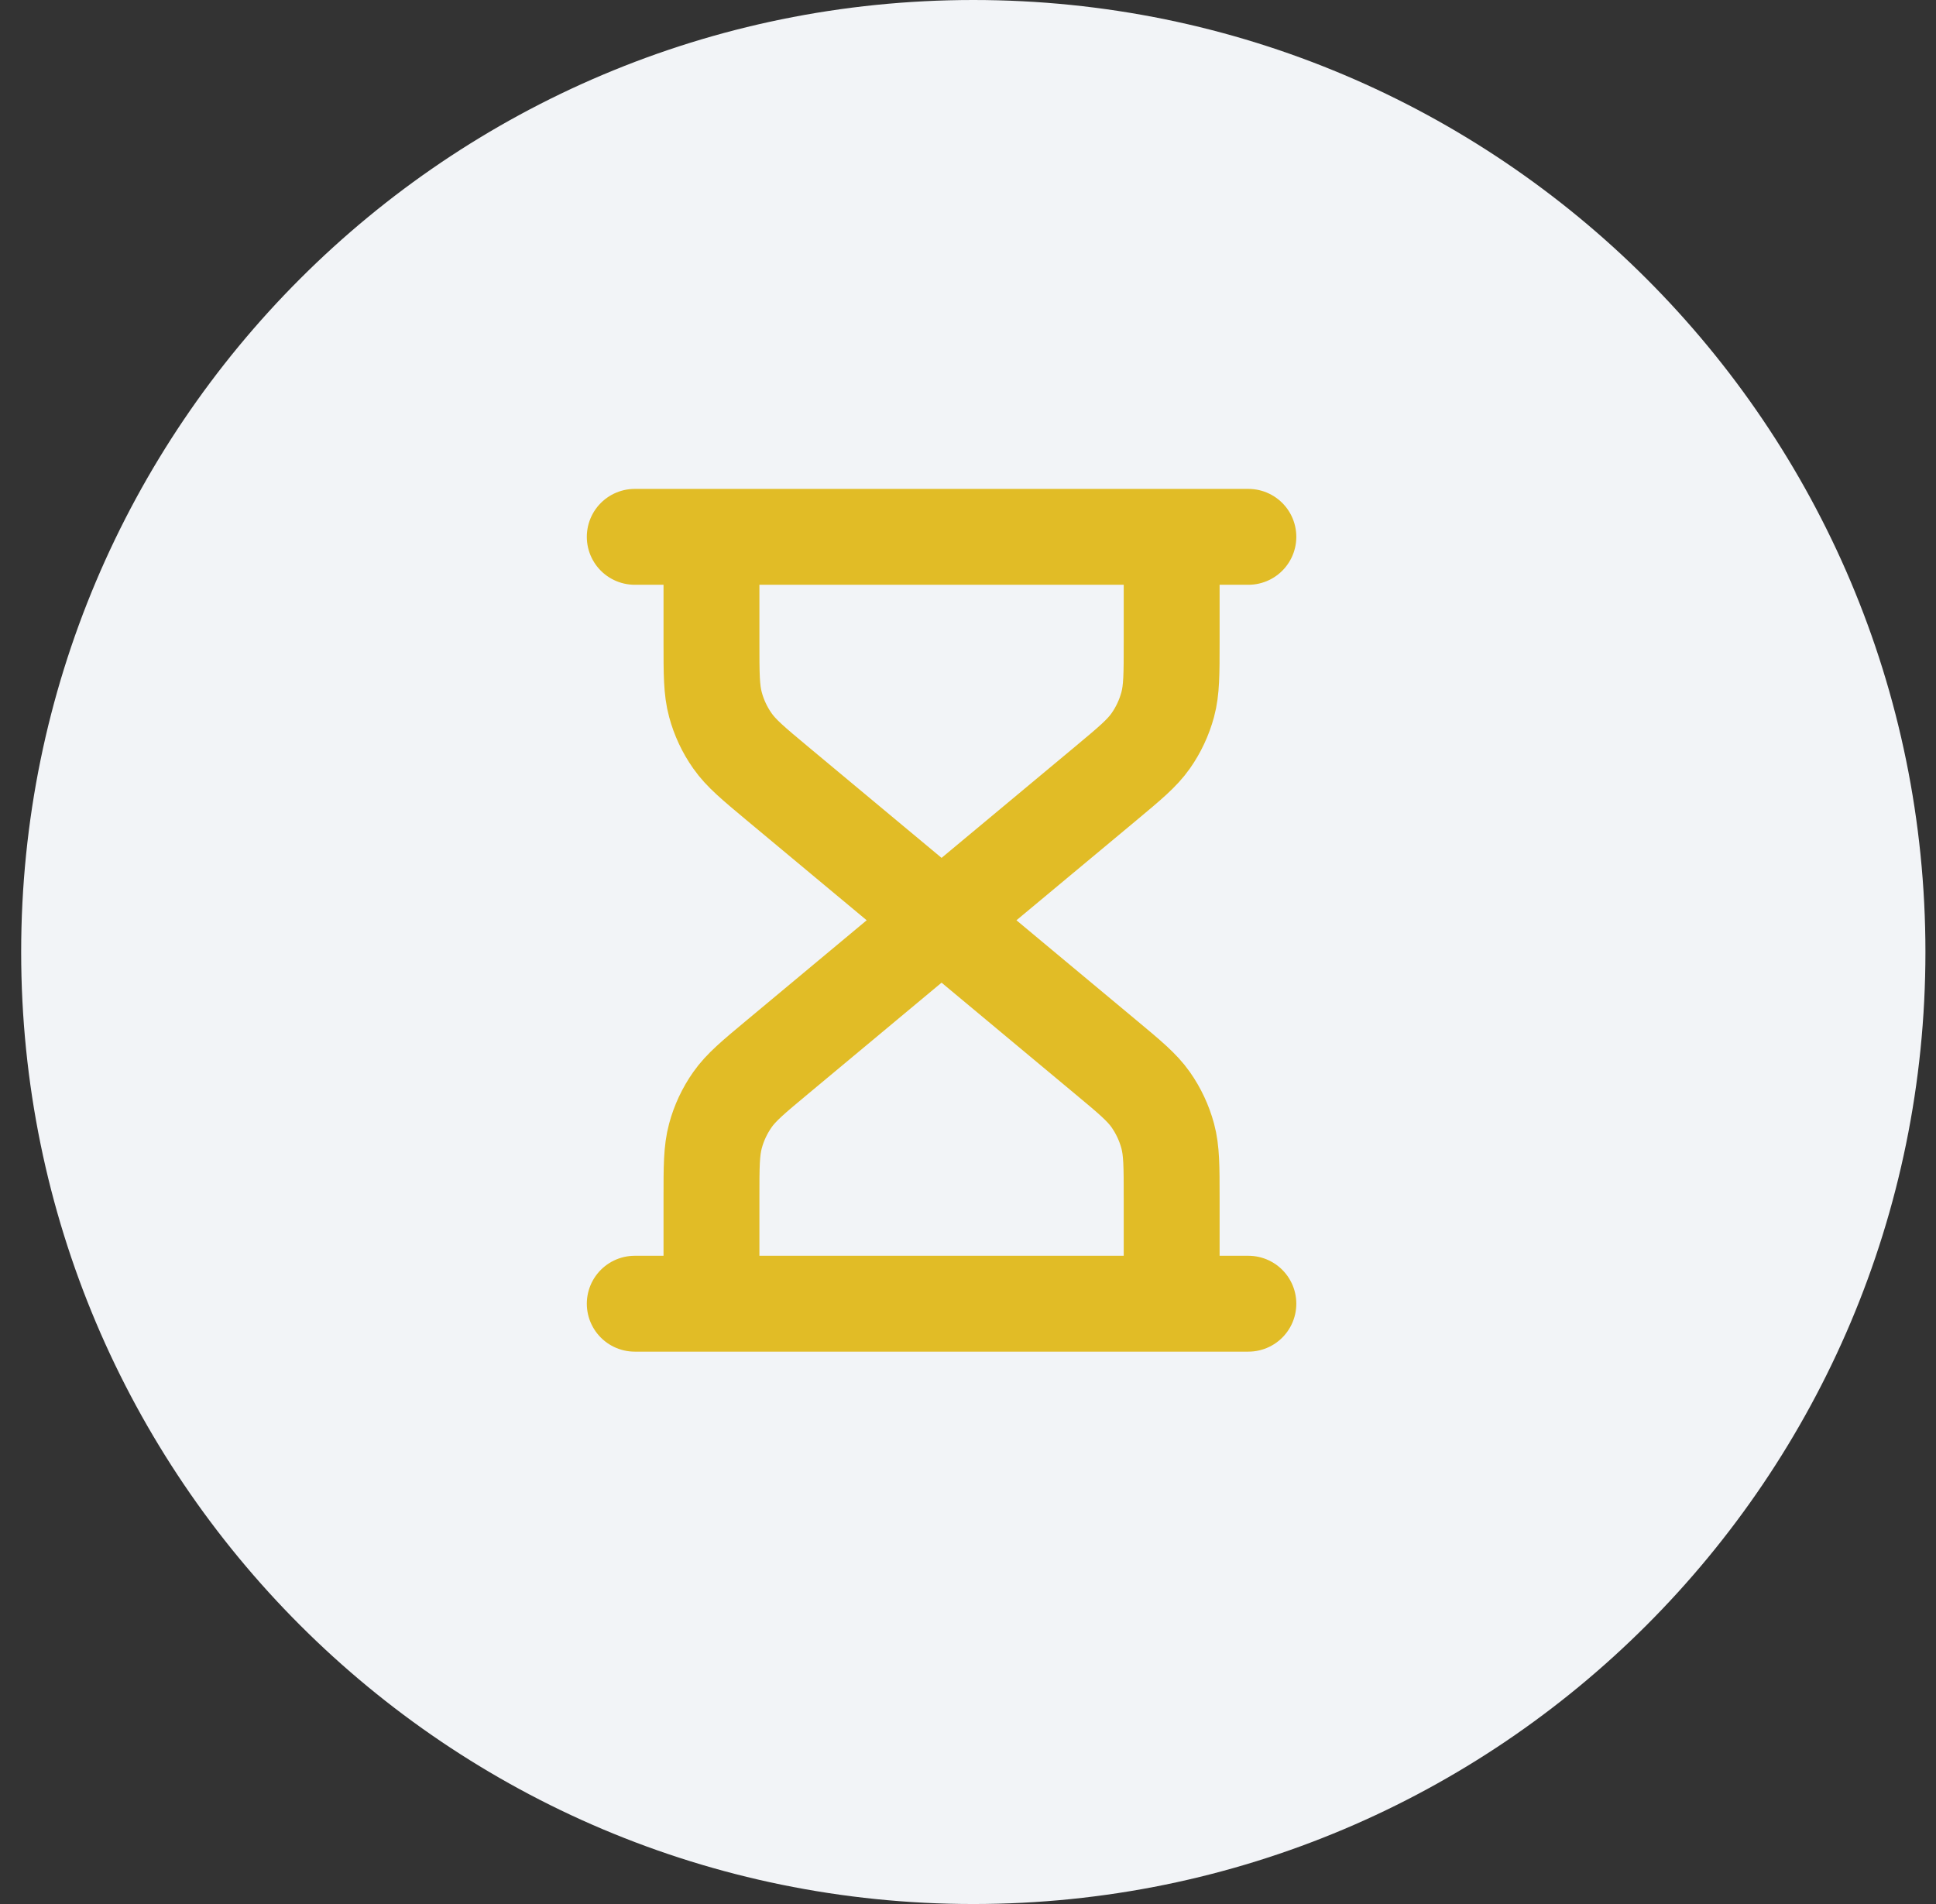 <svg xmlns="http://www.w3.org/2000/svg" width="61" height="60" viewBox="0 0 61 60" fill="none"><rect x="0" y="0" width="61" height="60" fill="#333333" stroke="none"/><path d="M0.667 30C0.667 13.431 14.099 0 30.668 0C47.236 0 60.667 13.431 60.667 30C60.667 46.569 47.236 60 30.668 60C14.099 60 0.667 46.569 0.667 30Z" fill="#F2F4F7"></path><path d="M29.667 29L24.504 24.698C23.737 24.058 23.353 23.739 23.078 23.347C22.833 23 22.652 22.612 22.542 22.202C22.417 21.74 22.417 21.24 22.417 20.242V16.917M29.667 29L34.83 24.698C35.597 24.058 35.981 23.739 36.257 23.347C36.501 23 36.682 22.612 36.793 22.202C36.917 21.74 36.917 21.24 36.917 20.242V16.917M29.667 29L24.504 33.303C23.737 33.942 23.353 34.261 23.078 34.653C22.833 35.001 22.652 35.388 22.542 35.798C22.417 36.261 22.417 36.76 22.417 37.758V41.083M29.667 29L34.83 33.303C35.597 33.942 35.981 34.261 36.257 34.653C36.501 35.001 36.682 35.388 36.793 35.798C36.917 36.261 36.917 36.76 36.917 37.758V41.083M20 16.917H39.334M20 41.083H39.334" stroke="#E1BC26" stroke-width="3.021" stroke-linecap="round" stroke-linejoin="round"></path></svg>